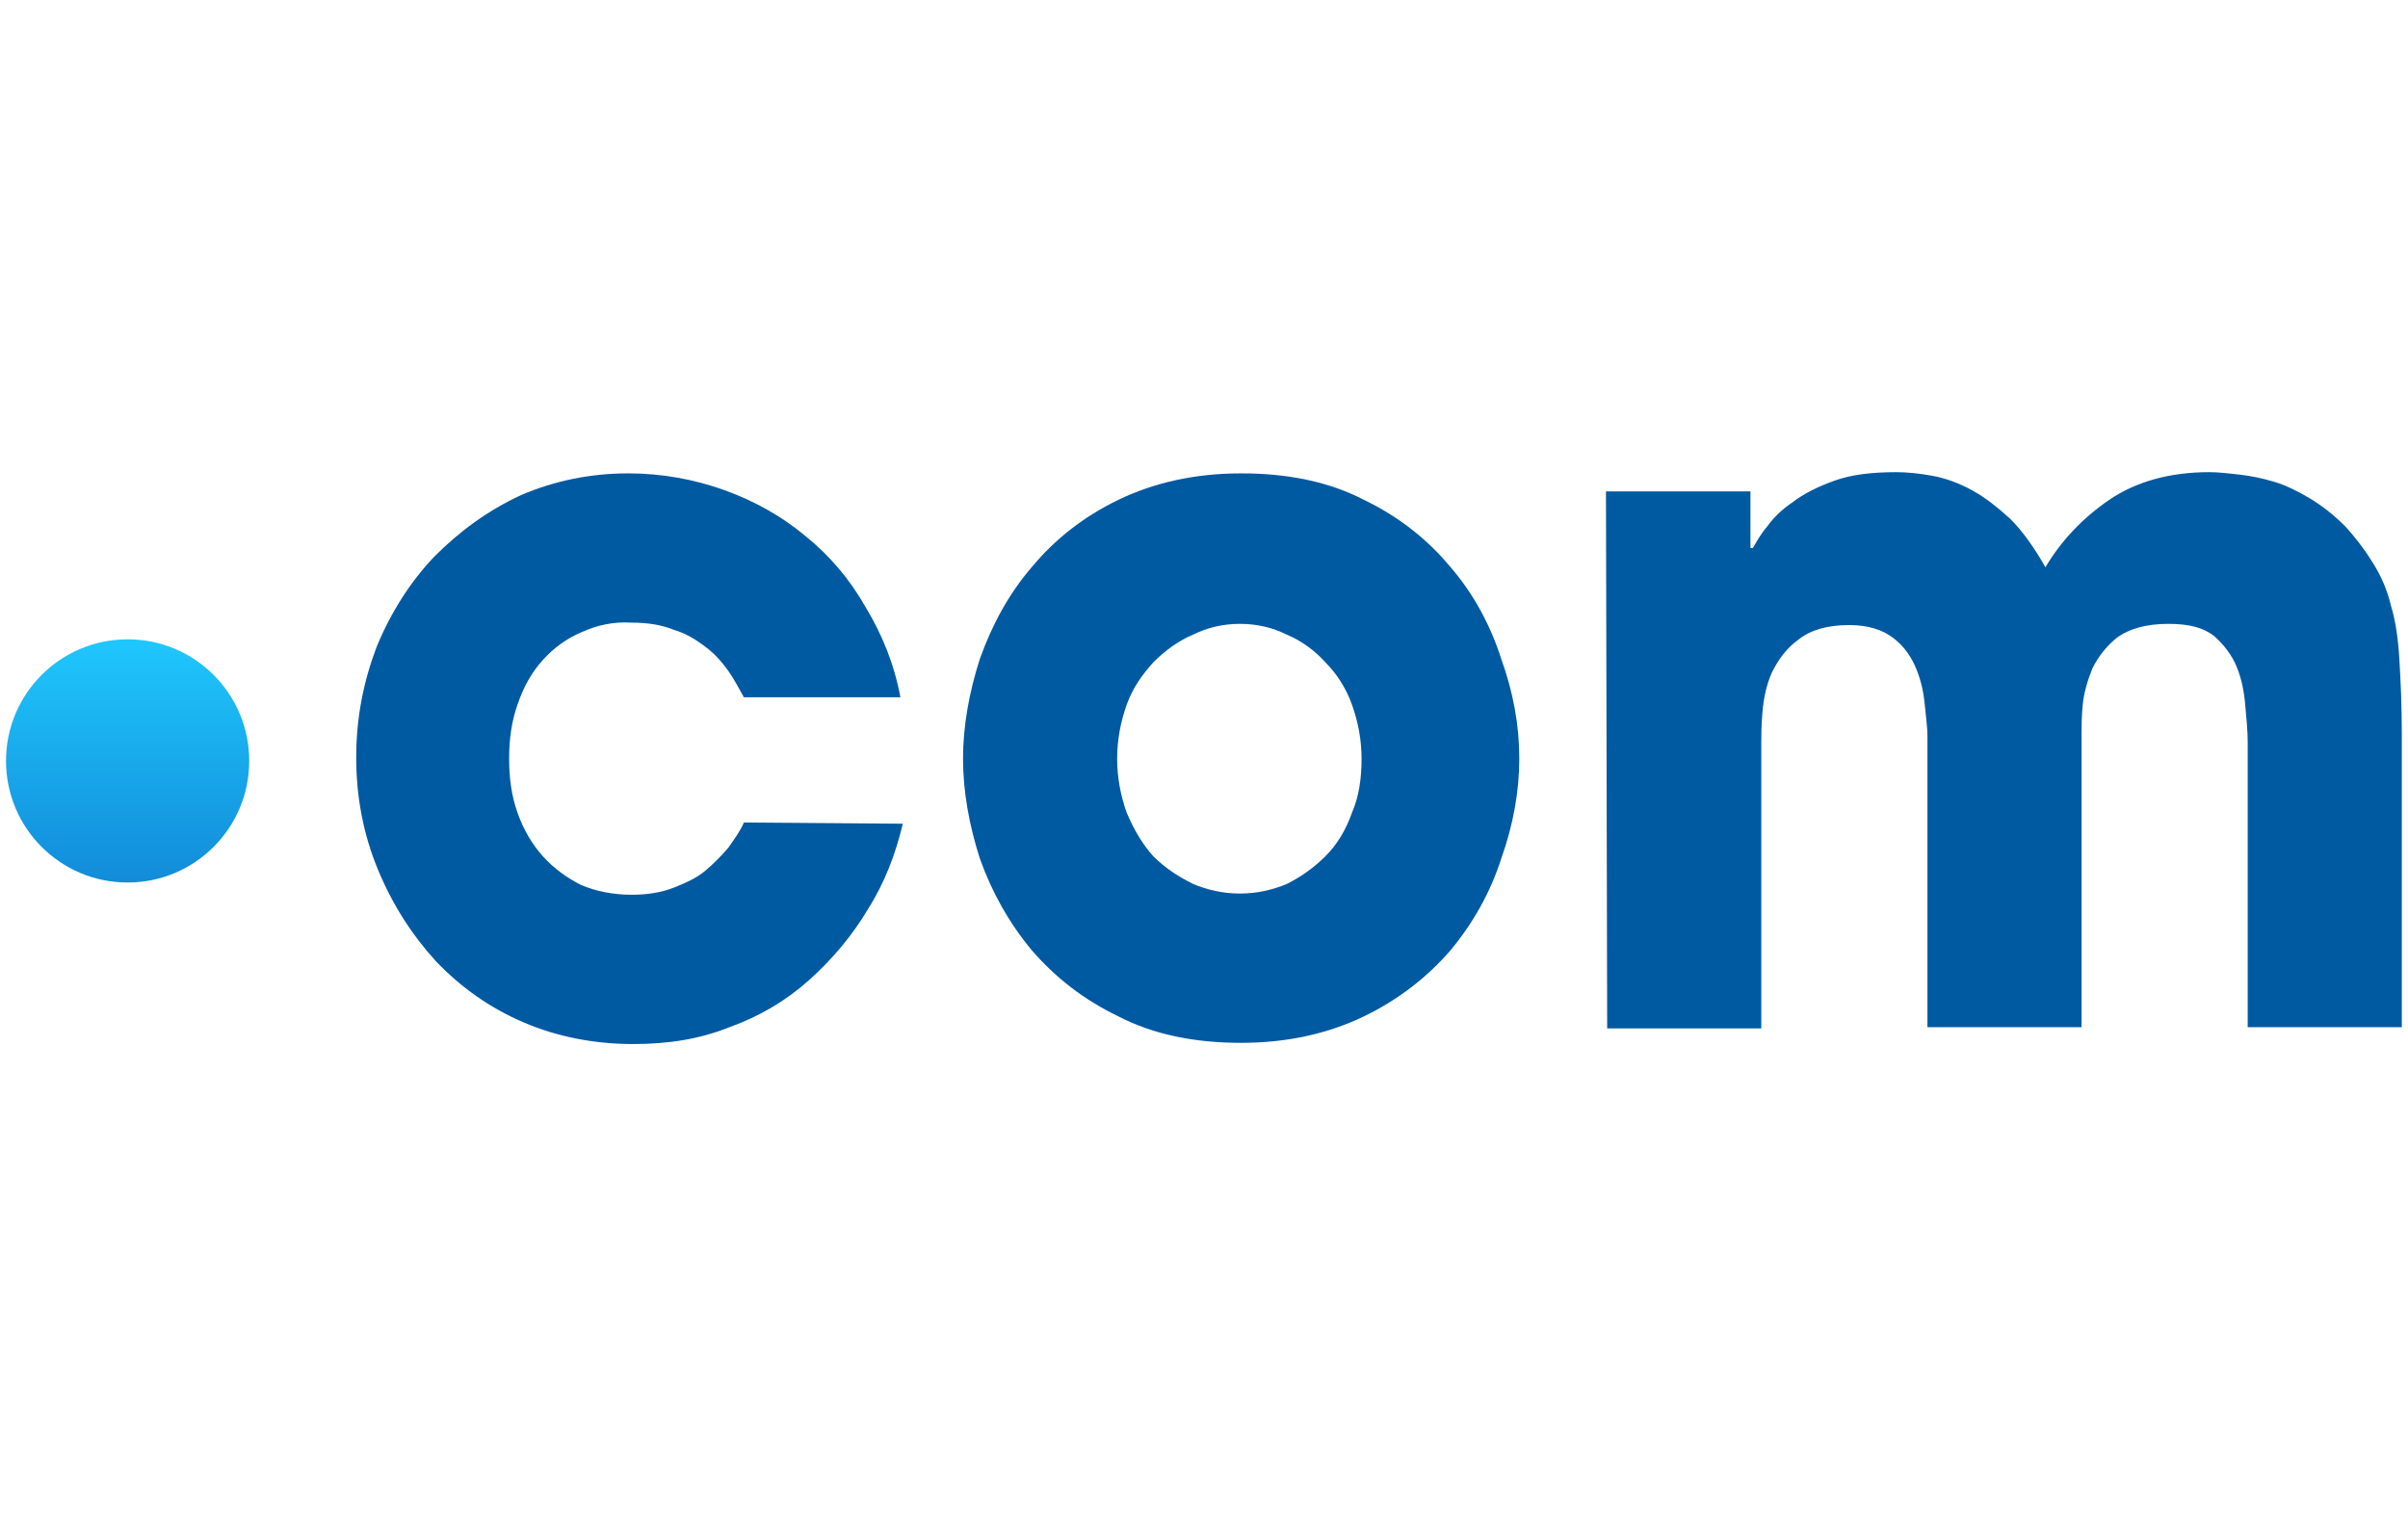<?xml version="1.0" encoding="UTF-8"?>
<svg xmlns="http://www.w3.org/2000/svg" xmlns:xlink="http://www.w3.org/1999/xlink" version="1.1" id="Logos" x="0px" y="0px" viewBox="0 0 200 126" style="enable-background:new 0 0 200 126;" xml:space="preserve">
<style type="text/css">
	.st0{fill:url(#path21_1_);}
	.st1{fill:#005AA1;}
</style>
<g id="Page-1">
	<g id="Domain-Showroom-new-masthead-desktop-breakpoint" transform="translate(-188, -662)">
		<g id="masthead-area" transform="translate(-515, -551)">
			<g id="Domain-Hero-Cards" transform="translate(648, 1143)">
				<g id="_x2E_com-hover" transform="translate(0, 34)">
					<g id="DotCom" transform="translate(55, 36.3)">
						
							<linearGradient id="path21_1_" gradientUnits="userSpaceOnUse" x1="-366.913" y1="29.351" x2="-366.913" y2="27.83" gradientTransform="matrix(13.144 0 0 13.144 4833.318 -312.96)">
							<stop offset="0" style="stop-color:#128CD9"></stop>
							<stop offset="1" style="stop-color:#1FC7FD"></stop>
						</linearGradient>
						<circle id="path21" class="st0" cx="10.6" cy="62.9" r="10.1"></circle>
						<g id="text25" transform="translate(18.886, 0.017)">
							<path id="path12" class="st1" d="M56.1,68.1c-0.6,2.5-1.5,4.9-2.9,7.1c-1.3,2.2-3,4.2-4.9,5.9c-1.9,1.7-4.1,3-6.6,3.9         c-2.5,1-5.1,1.4-8,1.4c-3.2,0-6.3-0.6-9.1-1.8c-2.8-1.2-5.2-2.9-7.3-5.1c-2-2.2-3.6-4.7-4.8-7.6s-1.8-6-1.8-9.3         s0.6-6.3,1.7-9.2c1.2-2.9,2.8-5.4,4.8-7.5c2.1-2.1,4.4-3.8,7.2-5.1c2.8-1.2,5.8-1.8,8.9-1.8c2.8,0,5.5,0.5,8,1.4         s4.8,2.2,6.7,3.8c2,1.6,3.7,3.6,5,5.9c1.4,2.3,2.4,4.8,2.9,7.5h-13c-0.4-0.7-0.8-1.5-1.3-2.2s-1.1-1.4-1.9-2         s-1.6-1.1-2.6-1.4c-1-0.4-2.1-0.6-3.5-0.6c-1.5-0.1-2.9,0.2-4.2,0.8c-1.2,0.5-2.3,1.3-3.2,2.3c-0.9,1-1.6,2.2-2.1,3.7         c-0.5,1.4-0.7,2.9-0.7,4.5s0.2,3.1,0.7,4.5s1.2,2.6,2.1,3.6s2,1.8,3.2,2.4c1.2,0.5,2.6,0.8,4.2,0.8c1.3,0,2.5-0.2,3.5-0.6         s1.9-0.8,2.6-1.4c0.7-0.6,1.3-1.2,1.9-1.9c0.5-0.7,1-1.4,1.3-2.1L56.1,68.1L56.1,68.1z"></path>
							<path id="path14" class="st1" d="M73.9,62.7c0,1.6,0.3,3.1,0.8,4.5c0.6,1.4,1.3,2.6,2.2,3.6c1,1,2.1,1.7,3.3,2.3         c1.2,0.5,2.5,0.8,3.9,0.8s2.7-0.3,3.9-0.8c1.2-0.6,2.3-1.4,3.2-2.3c1-1,1.7-2.2,2.2-3.6c0.6-1.4,0.8-2.9,0.8-4.5         s-0.3-3.1-0.8-4.5s-1.3-2.6-2.2-3.5c-0.9-1-2-1.8-3.2-2.3c-1.2-0.6-2.5-0.9-3.9-0.9s-2.7,0.3-3.9,0.9         c-1.2,0.5-2.3,1.3-3.3,2.3c-0.9,1-1.7,2.1-2.2,3.5S73.9,61.1,73.9,62.7z M61.1,62.7c0-2.7,0.5-5.5,1.4-8.3         c1-2.8,2.4-5.4,4.3-7.6c1.9-2.3,4.3-4.2,7.2-5.6c2.9-1.4,6.3-2.2,10.2-2.2s7.3,0.7,10.2,2.2c2.9,1.4,5.3,3.3,7.2,5.6         c1.9,2.2,3.3,4.8,4.2,7.6c1,2.8,1.5,5.5,1.5,8.3c0,2.7-0.5,5.5-1.5,8.3c-0.9,2.8-2.3,5.3-4.2,7.6c-1.9,2.2-4.3,4.1-7.2,5.5         s-6.3,2.2-10.2,2.2s-7.3-0.7-10.2-2.2c-2.9-1.4-5.2-3.2-7.2-5.5c-1.9-2.3-3.3-4.8-4.3-7.6C61.6,68.2,61.1,65.4,61.1,62.7z"></path>
							<path id="path16" class="st1" d="M114.5,40.5h12v4.7h0.2c0.3-0.5,0.6-1.1,1.2-1.8c0.5-0.7,1.2-1.4,2.1-2         c0.9-0.7,2.1-1.3,3.5-1.8s3.1-0.7,5.1-0.7c0.9,0,1.9,0.1,3,0.3s2.2,0.6,3.3,1.2c1.1,0.6,2.1,1.4,3.2,2.4c1,1,2,2.4,2.9,4         c1.3-2.2,3.1-4.1,5.3-5.6s5-2.3,8.3-2.3c0.8,0,1.6,0.1,2.5,0.2c0.9,0.1,1.9,0.3,2.9,0.6s2,0.8,3,1.4c1,0.6,2,1.4,2.9,2.3         c1,1.1,1.8,2.2,2.4,3.2c0.6,1,1.1,2.1,1.4,3.4c0.4,1.3,0.6,2.8,0.7,4.5c0.1,1.7,0.2,3.7,0.2,6.2V85h-12.8V61.3         c0-0.9-0.1-1.9-0.2-3c-0.1-1.2-0.3-2.2-0.7-3.2s-1.1-1.9-1.9-2.6c-0.9-0.7-2.1-1-3.8-1c-1.8,0-3.2,0.4-4.2,1.1         c-0.9,0.7-1.6,1.6-2.1,2.6c-0.4,1-0.7,2-0.8,3S154,60,154,60.7V85h-12.8V60.8c0-0.6-0.1-1.4-0.2-2.4         c-0.1-1.1-0.3-2.1-0.7-3.1s-1-1.9-1.9-2.6s-2.1-1.1-3.7-1.1c-1.8,0-3.2,0.4-4.2,1.2c-1,0.7-1.7,1.7-2.2,2.7         c-0.5,1.1-0.7,2.2-0.8,3.3c-0.1,1.1-0.1,2-0.1,2.6v23.7h-12.8L114.5,40.5L114.5,40.5z"></path>
						</g>
					</g>
				</g>
			</g>
		</g>
	</g>
</g>
</svg>